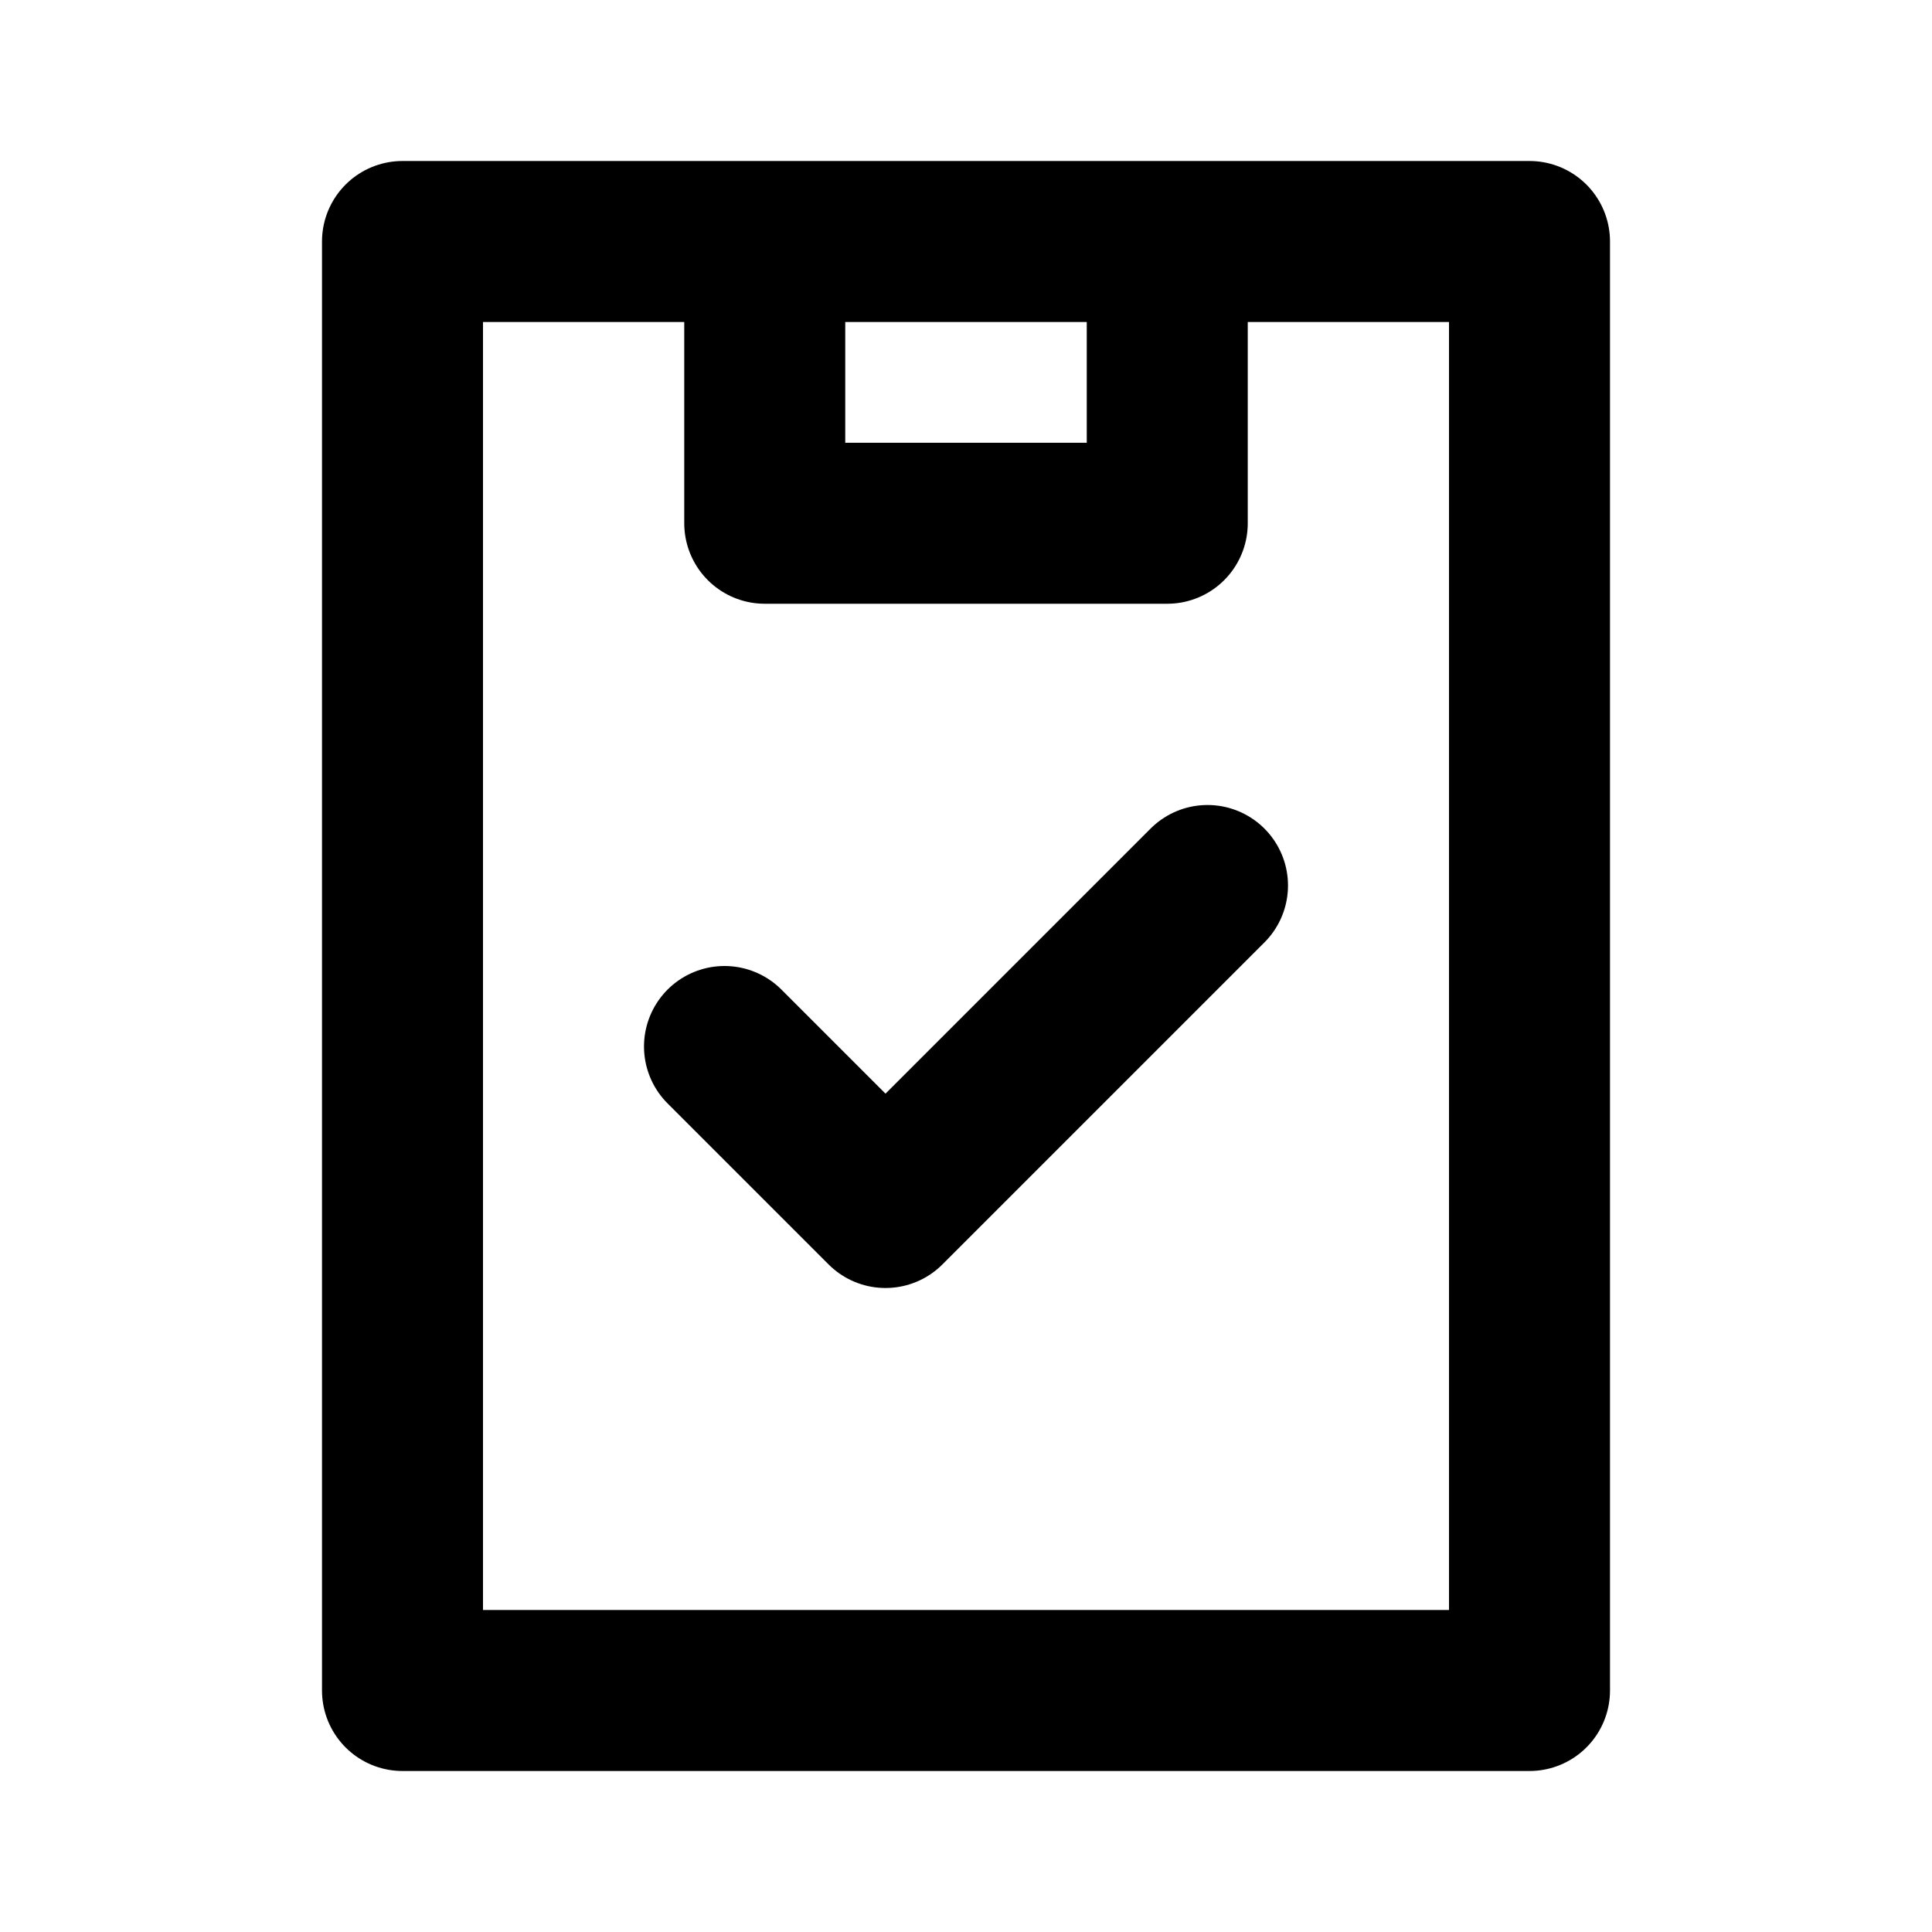 <?xml version="1.0" encoding="UTF-8"?> <svg xmlns="http://www.w3.org/2000/svg" width="120" height="120" viewBox="0 0 120 120" fill="none"><path d="M60 15H95V105H25V15H60Z" stroke="#004F82" style="stroke:#004F82;stroke:color(display-p3 0 0.31 0.51);stroke-opacity:1;" stroke-width="10" stroke-linecap="round" stroke-linejoin="round"></path><path d="M72.5 17.5V32.5H47.5V17.5" stroke="#004F82" style="stroke:#004F82;stroke:color(display-p3 0 0.31 0.51);stroke-opacity:1;" stroke-width="10" stroke-linecap="round" stroke-linejoin="round"></path><path d="M45 65L55 75L75 55" stroke="#004F82" style="stroke:#004F82;stroke:color(display-p3 0 0.31 0.51);stroke-opacity:1;" stroke-width="10" stroke-linecap="round" stroke-linejoin="round"></path></svg> 